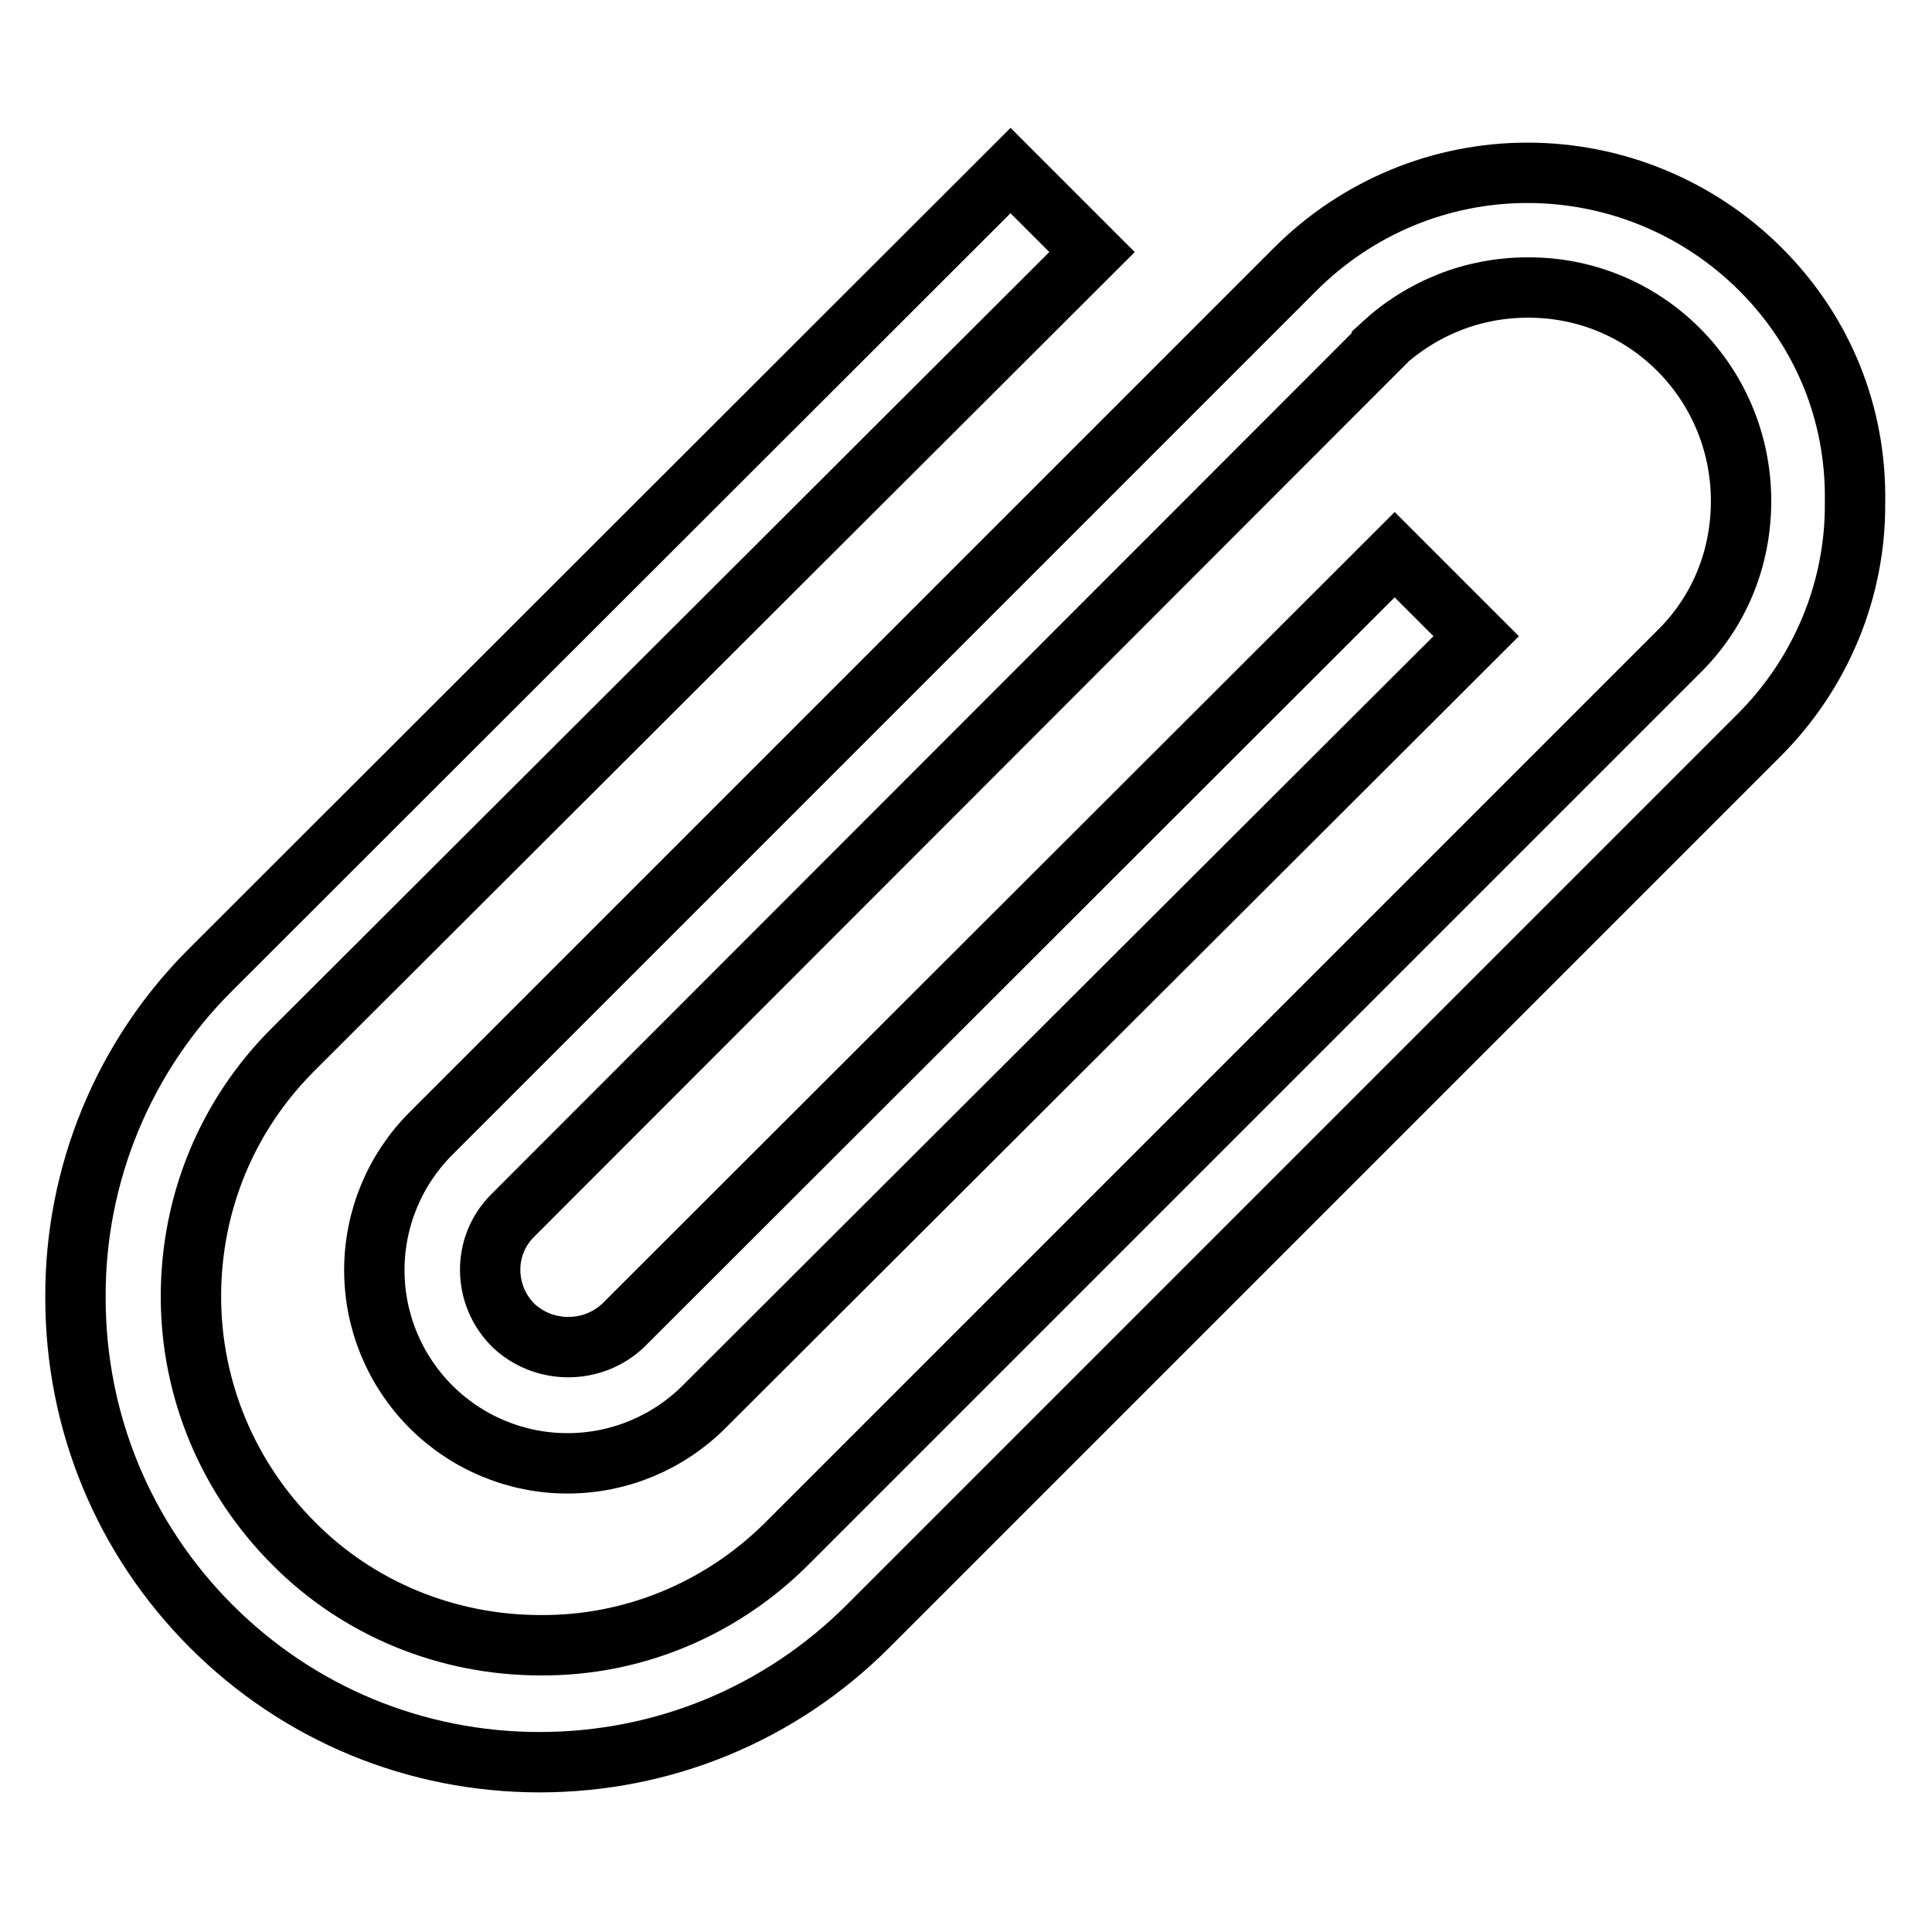 <?xml version="1.0" encoding="utf-8"?>
<!-- Svg Vector Icons : http://www.onlinewebfonts.com/icon -->
<!DOCTYPE svg PUBLIC "-//W3C//DTD SVG 1.1//EN" "http://www.w3.org/Graphics/SVG/1.1/DTD/svg11.dtd">
<svg version="1.1" xmlns="http://www.w3.org/2000/svg" xmlns:xlink="http://www.w3.org/1999/xlink" x="0px" y="0px" viewBox="0 0 256 256" enable-background="new 0 0 256 256" xml:space="preserve">
<g> <path stroke-width="8" fill-opacity="0" stroke="#000000"  d="M233.3,35.7c-8.2-8.2-19.3-12.8-30.9-12.8c-11.6,0-22.6,4.6-30.8,12.8l-54.2,54.2l0,0l-60.3,60.3 c-4.8,4.8-7.5,11.3-7.5,18.1c0,6.8,2.7,13.3,7.5,18.1c4.8,4.8,11.3,7.5,18.1,7.5s13.3-2.7,18.1-7.5L195.6,84.3l-10.8-10.8 L82.6,175.6c-2,1.9-4.6,2.9-7.3,2.9c-2.7,0-5.3-1-7.3-2.9c-4-4-4.1-10.5-0.1-14.5c0,0,0,0,0.1-0.1L183.1,45.8l0-0.1 c5.3-4.9,12.1-7.6,19.3-7.6c15.6-0.1,28.2,12.5,28.3,28.1c0,0.1,0,0.1,0,0.2c0,7.6-2.9,14.7-8.3,20l-52.1,52.1l-0.9,0.9l-65.1,65.1 c-8.7,8.7-20.4,13.6-32.7,13.5c-12.3,0-24.1-4.8-32.7-13.5c-8.7-8.7-13.6-20.4-13.6-32.7c0-12.4,4.8-24,13.5-32.7L144.7,33.4 l-10.8-10.8L28,128.4c-11.6,11.5-18.1,27.2-18,43.6c0,16.4,6.4,31.9,18,43.5c11.6,11.6,27.1,18,43.5,18h0c16.4,0,31.9-6.4,43.5-18 l92-92l1-1l25.1-25.1c8.2-8.2,12.8-19.3,12.7-30.8C246,54.8,241.5,43.9,233.3,35.7L233.3,35.7z"/></g>
</svg>